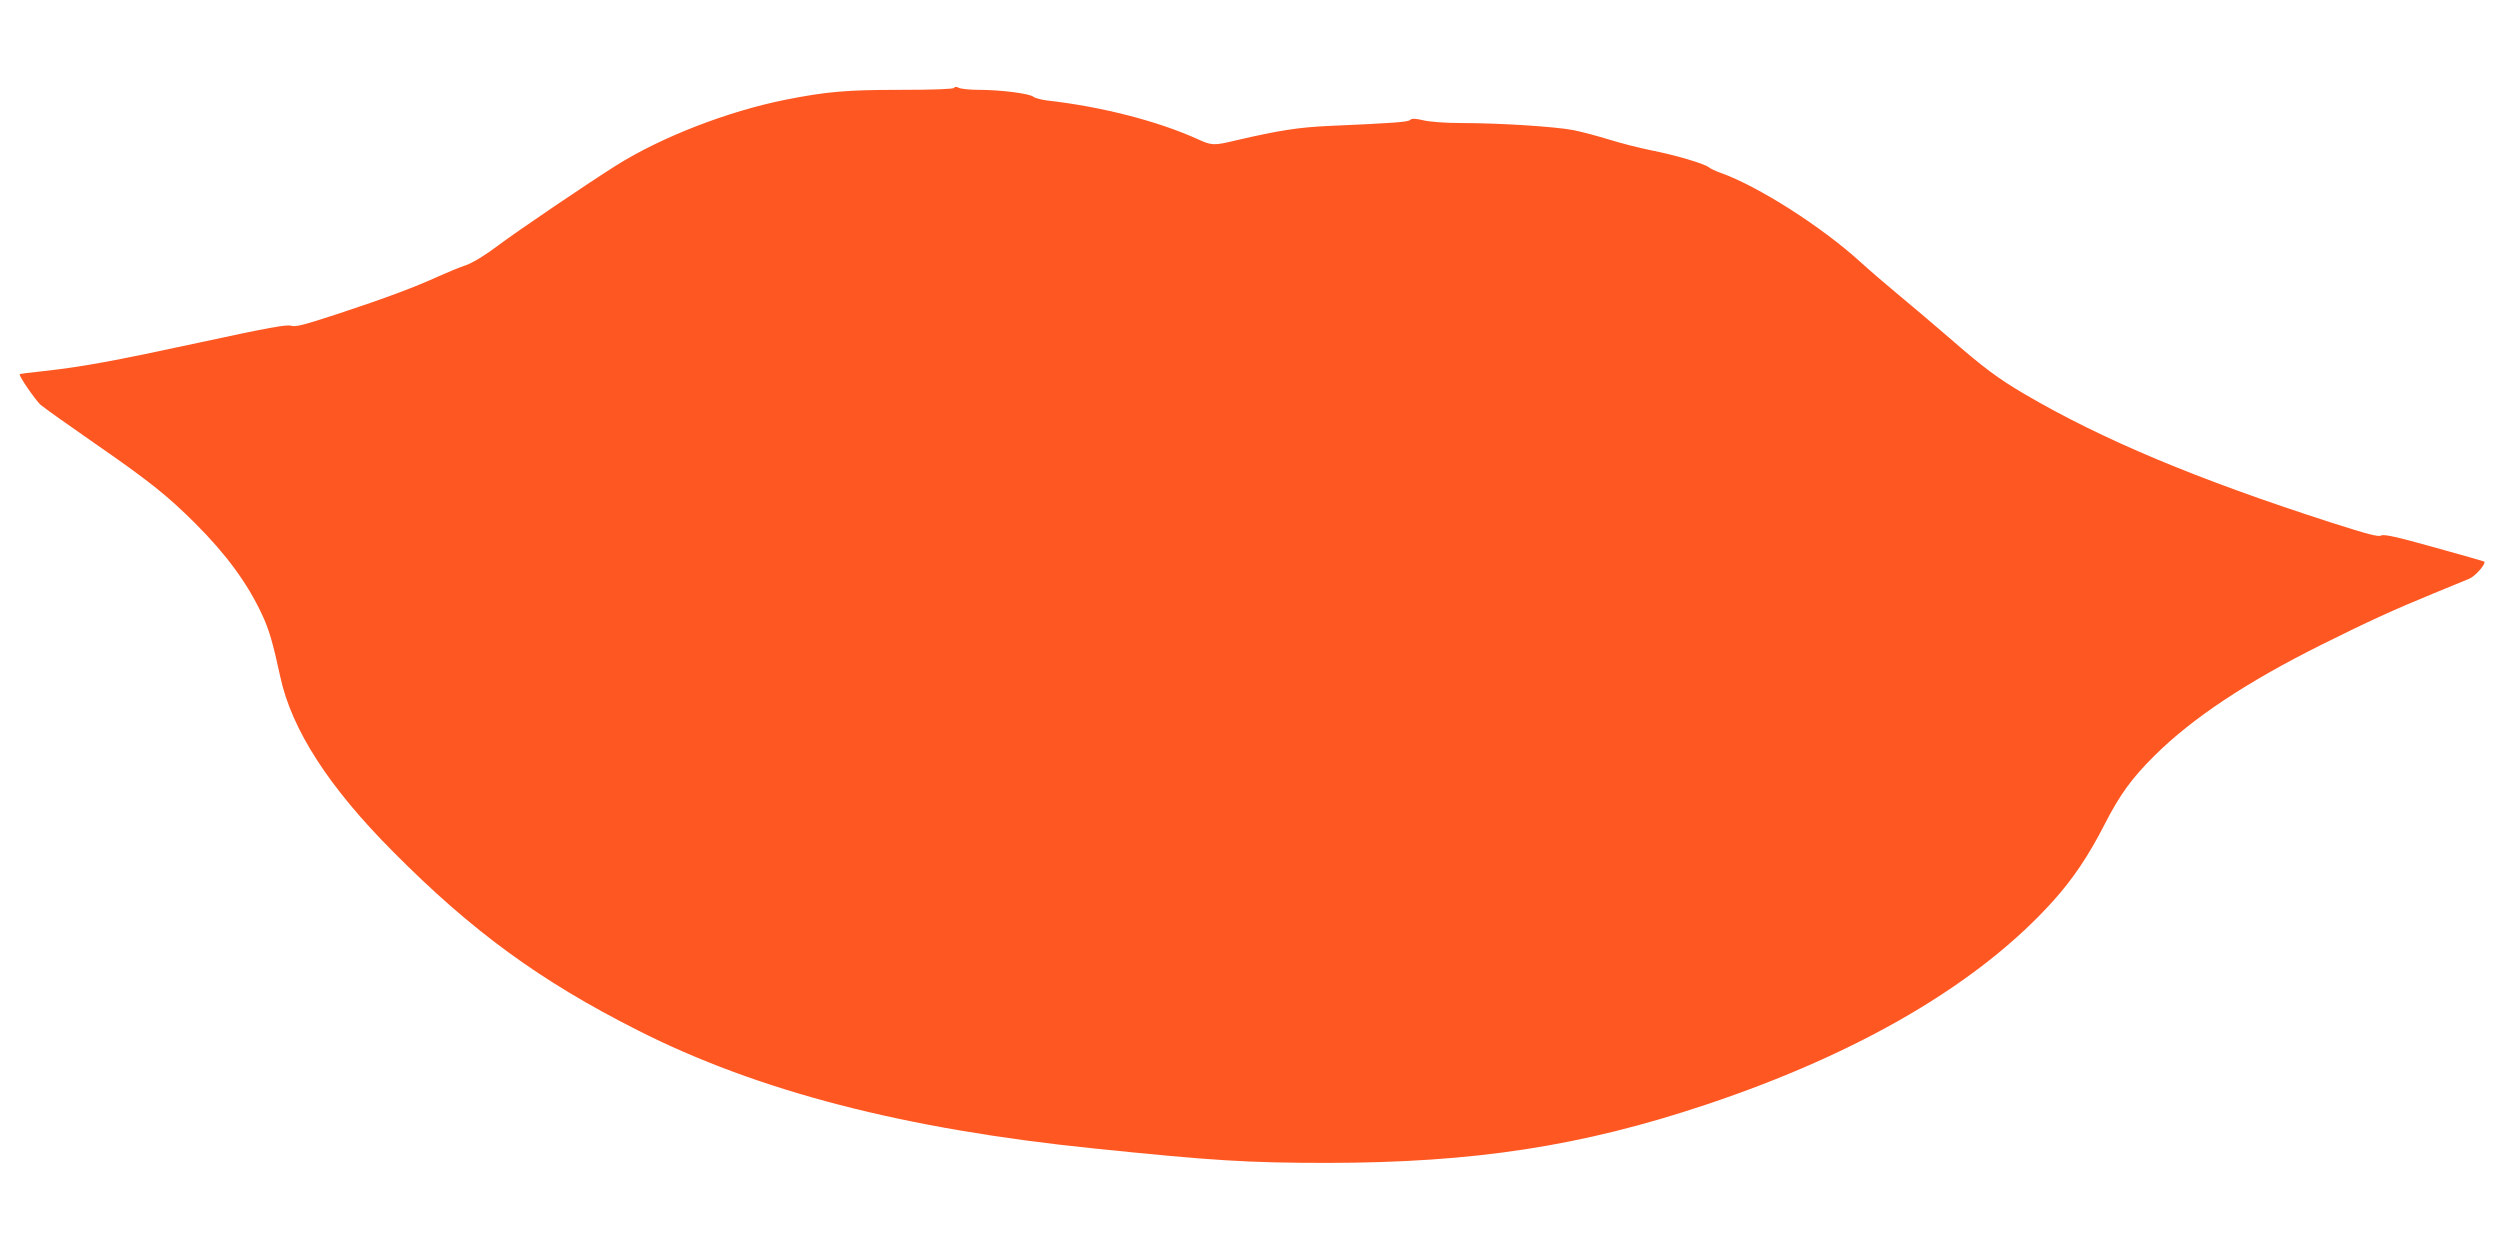 <?xml version="1.0" standalone="no"?>
<!DOCTYPE svg PUBLIC "-//W3C//DTD SVG 20010904//EN"
 "http://www.w3.org/TR/2001/REC-SVG-20010904/DTD/svg10.dtd">
<svg version="1.0" xmlns="http://www.w3.org/2000/svg"
 width="1280pt" height="640pt" viewBox="0 0 1280 640"
 preserveAspectRatio="xMidYMid meet">
<g transform="translate(0,640) scale(0.1,-0.1)"
fill="#ff5722" stroke="none">
<path d="M4885 5950 c-4 -6 -106 -10 -274 -10 -278 0 -379 -9 -591 -51 -297
-60 -632 -190 -865 -336 -146 -92 -511 -339 -606 -411 -68 -51 -126 -86 -164
-100 -33 -11 -96 -37 -140 -57 -121 -55 -267 -110 -509 -190 -180 -59 -223
-70 -245 -63 -20 8 -119 -10 -466 -85 -443 -96 -608 -126 -810 -148 -60 -6
-112 -13 -114 -15 -7 -6 78 -129 106 -156 16 -14 141 -103 278 -198 276 -191
373 -268 515 -410 158 -158 266 -305 340 -463 37 -78 57 -146 95 -322 58 -270
249 -566 577 -895 403 -407 754 -663 1253 -915 613 -311 1365 -506 2335 -605
611 -63 790 -74 1200 -74 746 1 1297 85 1934 298 788 263 1400 622 1779 1044
100 111 180 230 262 390 77 151 139 237 255 352 193 192 472 378 860 571 234
117 373 180 568 260 81 33 164 67 185 76 32 14 87 77 76 88 -2 1 -118 35 -257
73 -196 55 -258 68 -271 60 -13 -8 -70 7 -257 67 -686 221 -1170 424 -1566
656 -141 83 -208 133 -392 293 -78 67 -195 167 -261 221 -66 55 -151 128 -190
164 -199 181 -525 389 -718 457 -23 8 -48 20 -57 27 -22 19 -176 64 -299 88
-59 12 -153 36 -211 54 -58 18 -141 40 -185 49 -96 18 -377 36 -570 36 -82 0
-164 6 -197 14 -42 10 -60 10 -68 2 -11 -11 -82 -16 -420 -31 -150 -7 -250
-22 -473 -74 -113 -27 -122 -27 -198 8 -202 91 -489 165 -764 196 -33 4 -67
13 -75 20 -19 16 -167 35 -278 35 -46 0 -92 5 -102 10 -13 7 -21 7 -25 0z"/>
</g>
</svg>
